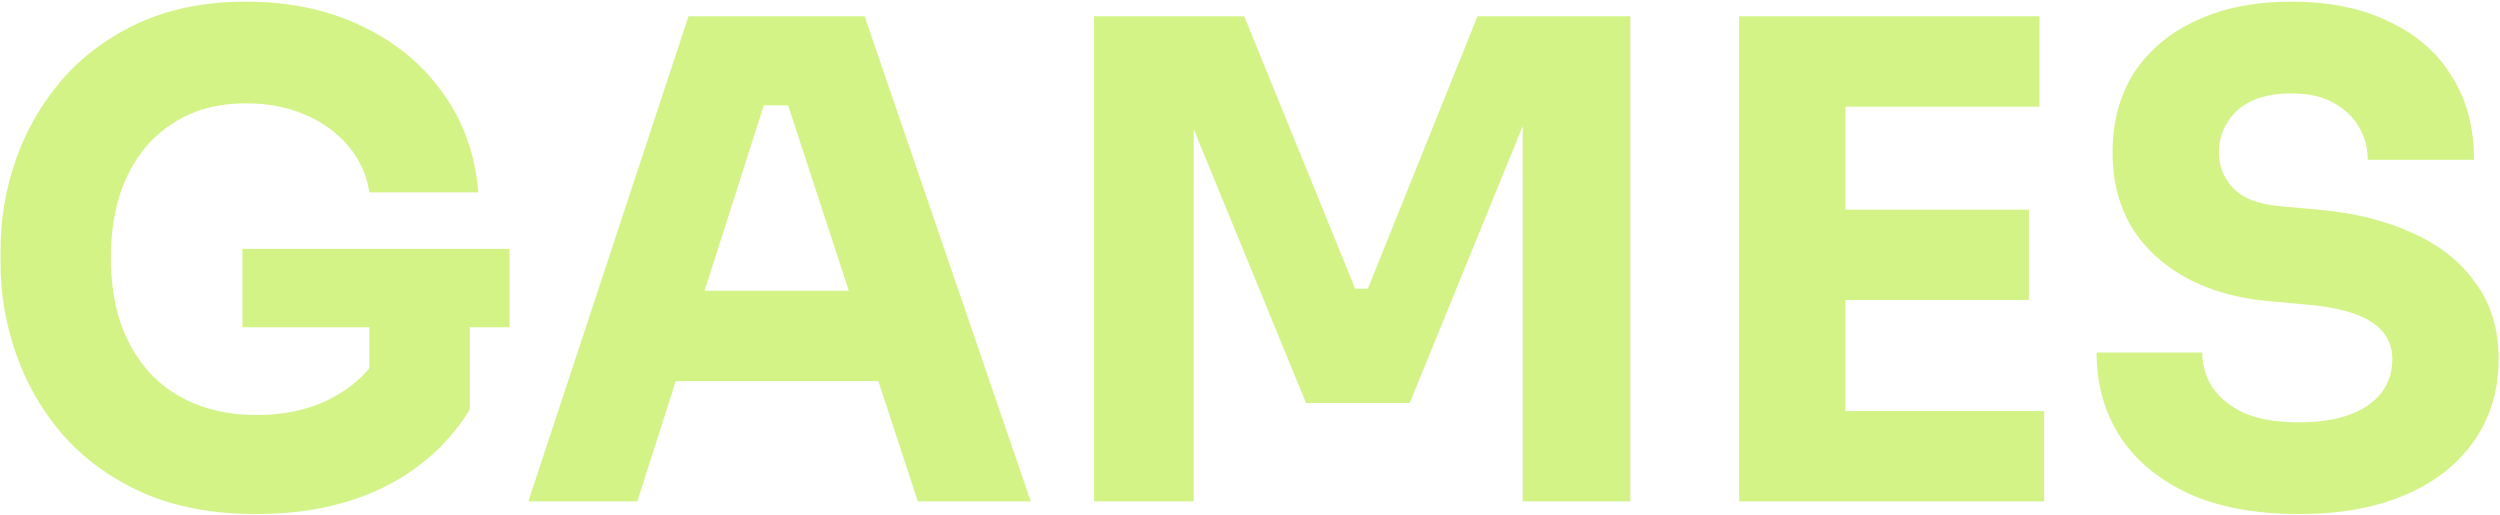 <svg width="1421" height="293" viewBox="0 0 1421 293" fill="none" xmlns="http://www.w3.org/2000/svg">
<path d="M145.734 292.177C121.055 292.177 99.524 288.148 81.141 280.089C62.758 271.779 47.522 260.699 35.434 246.848C23.599 232.998 14.785 217.637 8.993 200.764C3.201 183.892 0.305 167.02 0.305 150.147V141.837C0.305 124.461 3.201 107.463 8.993 90.842C14.785 74.222 23.473 59.112 35.057 45.513C46.892 31.915 61.498 21.086 78.874 13.028C96.502 4.969 116.774 0.94 139.69 0.94C164.621 0.94 186.656 5.599 205.795 14.916C224.934 23.982 240.295 36.7 251.879 53.068C263.463 69.185 270.136 87.946 271.899 109.351H209.95C208.439 99.278 204.41 90.464 197.862 82.91C191.567 75.355 183.382 69.437 173.309 65.156C163.488 60.875 152.282 58.734 139.69 58.734C127.603 58.734 116.774 60.875 107.205 65.156C97.887 69.437 89.829 75.481 83.03 83.287C76.482 91.094 71.446 100.411 67.92 111.24C64.646 121.817 63.009 133.527 63.009 146.37C63.009 159.717 64.772 171.93 68.298 183.01C72.075 193.839 77.489 203.282 84.54 211.341C91.592 219.147 100.28 225.191 110.605 229.472C121.181 233.753 132.891 235.894 145.734 235.894C162.858 235.894 177.716 232.368 190.307 225.317C202.899 218.266 211.965 208.949 217.505 197.365L209.95 239.671V173.945H266.989V232.872C255.153 252.011 238.784 266.743 217.882 277.068C197.233 287.141 173.183 292.177 145.734 292.177ZM137.802 186.032V141.459H289.653V186.032H137.802Z" fill="#D3F387"/>
<path d="M300.312 285L391.347 9.25H491.448L585.883 285H521.667L445.364 51.935L465.006 59.867H416.278L436.676 51.935L362.261 285H300.312ZM369.438 216.629L388.325 165.257H496.359L515.623 216.629H369.438Z" fill="#D3F387"/>
<path d="M621.854 285V9.25H707.223L770.305 164.124H777.482L839.809 9.25H926.689V285H865.496V49.669L874.184 50.424L801.28 229.095H742.353L669.071 50.424L678.515 49.669V285H621.854Z" fill="#D3F387"/>
<path d="M988.526 285V9.25H1048.96V285H988.526ZM1041.41 285V233.628H1161.91V285H1041.41ZM1041.41 170.545V119.173H1153.22V170.545H1041.41ZM1041.41 60.623V9.25H1159.26V60.623H1041.41Z" fill="#D3F387"/>
<path d="M1306.91 292.177C1281.98 292.177 1260.95 288.274 1243.83 280.467C1226.7 272.409 1213.73 261.58 1204.92 247.982C1196.11 234.131 1191.7 218.266 1191.7 200.386H1251.76C1251.76 207.438 1253.65 213.985 1257.43 220.029C1261.46 226.073 1267.5 230.983 1275.56 234.761C1283.62 238.286 1294.07 240.049 1306.91 240.049C1318.49 240.049 1328.19 238.538 1336 235.516C1343.8 232.494 1349.72 228.339 1353.75 223.051C1357.78 217.511 1359.79 211.215 1359.79 204.164C1359.79 195.35 1356.02 188.425 1348.46 183.388C1340.91 178.1 1328.69 174.7 1311.82 173.189L1291.05 171.301C1263.6 169.034 1241.69 160.472 1225.32 145.614C1208.95 130.757 1200.77 111.114 1200.77 86.687C1200.77 69.059 1204.92 53.824 1213.23 40.98C1221.79 28.137 1233.63 18.316 1248.74 11.517C1263.85 4.466 1281.73 0.94 1302.38 0.94C1324.03 0.94 1342.54 4.718 1357.91 12.272C1373.52 19.575 1385.48 30.026 1393.79 43.625C1402.1 56.971 1406.26 72.711 1406.26 90.842H1345.82C1345.82 84.043 1344.18 77.873 1340.91 72.333C1337.63 66.541 1332.72 61.882 1326.18 58.356C1319.88 54.831 1311.95 53.068 1302.38 53.068C1293.31 53.068 1285.63 54.579 1279.34 57.601C1273.29 60.623 1268.76 64.778 1265.74 70.067C1262.71 75.103 1261.2 80.643 1261.2 86.687C1261.2 94.494 1263.97 101.293 1269.51 107.085C1275.05 112.877 1284.12 116.277 1296.71 117.284L1317.86 119.173C1338.01 120.935 1355.76 125.342 1371.13 132.393C1386.49 139.193 1398.45 148.636 1407.01 160.724C1415.83 172.56 1420.23 187.04 1420.23 204.164C1420.23 221.792 1415.57 237.279 1406.26 250.626C1397.19 263.721 1384.22 273.92 1367.35 281.223C1350.48 288.526 1330.33 292.177 1306.91 292.177Z" fill="#D3F387"/>
</svg>
